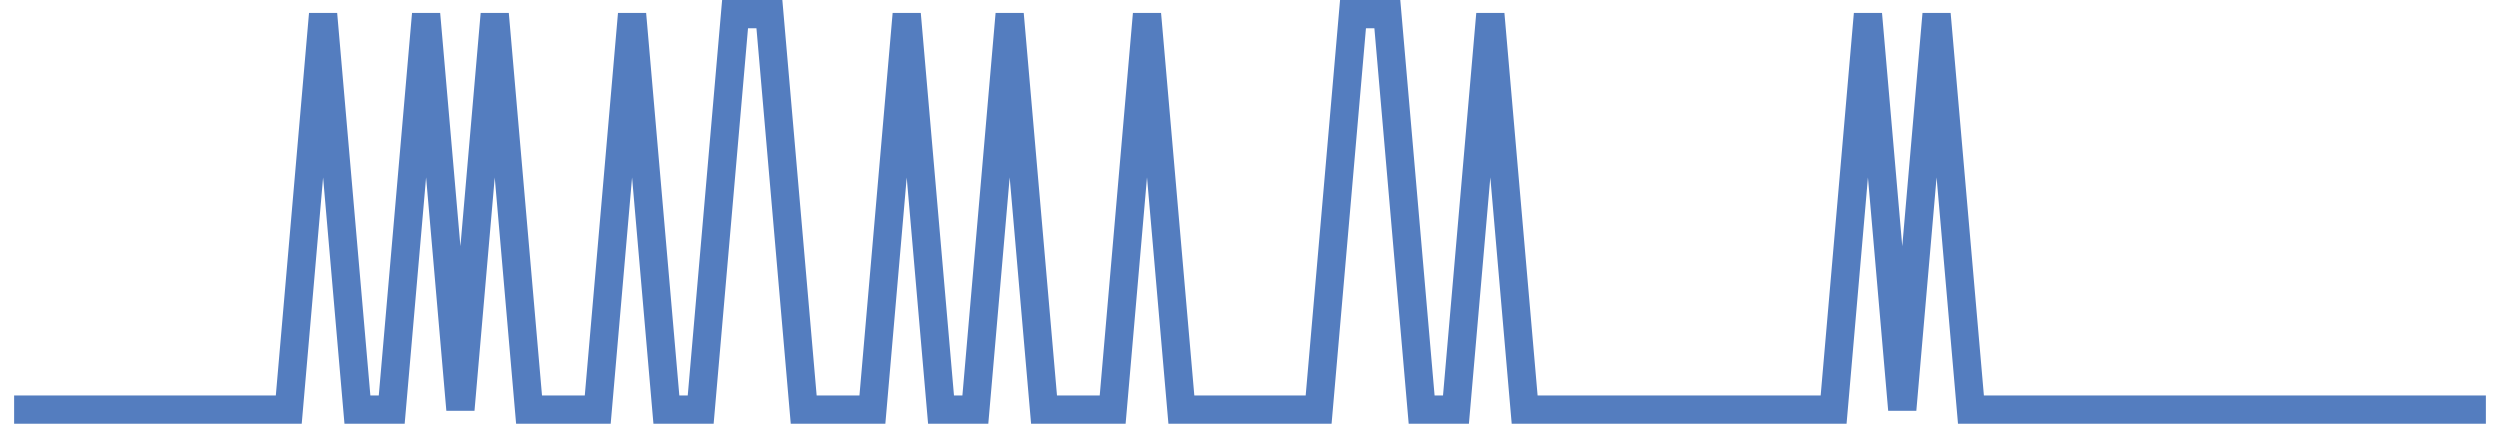 <?xml version="1.0" encoding="UTF-8"?>
<svg xmlns="http://www.w3.org/2000/svg" xmlns:xlink="http://www.w3.org/1999/xlink" width="177pt" height="30pt" viewBox="0 0 177 30" version="1.1">
<g id="surface13048521">
<path style="fill:none;stroke-width:2;stroke-linecap:butt;stroke-linejoin:miter;stroke:rgb(32.941%,49.02%,74.902%);stroke-opacity:1;stroke-miterlimit:10;" d="M 1 29 L 20.445 29 L 22.875 1 L 25.305 29 L 27.734 29 L 30.168 1 L 32.598 29 L 35.027 1 L 37.457 29 L 42.32 29 L 44.75 1 L 47.18 29 L 49.609 29 L 52.043 1 L 54.473 1 L 56.902 29 L 61.766 29 L 64.195 1 L 66.625 29 L 69.055 29 L 71.484 1 L 73.918 29 L 78.777 29 L 81.207 1 L 83.641 29 L 93.359 29 L 95.793 1 L 98.223 1 L 100.652 29 L 103.082 29 L 105.516 1 L 107.945 29 L 129.82 29 L 132.25 1 L 134.68 29 L 137.109 1 L 139.543 29 L 176 29 "/>
</g>
</svg>

